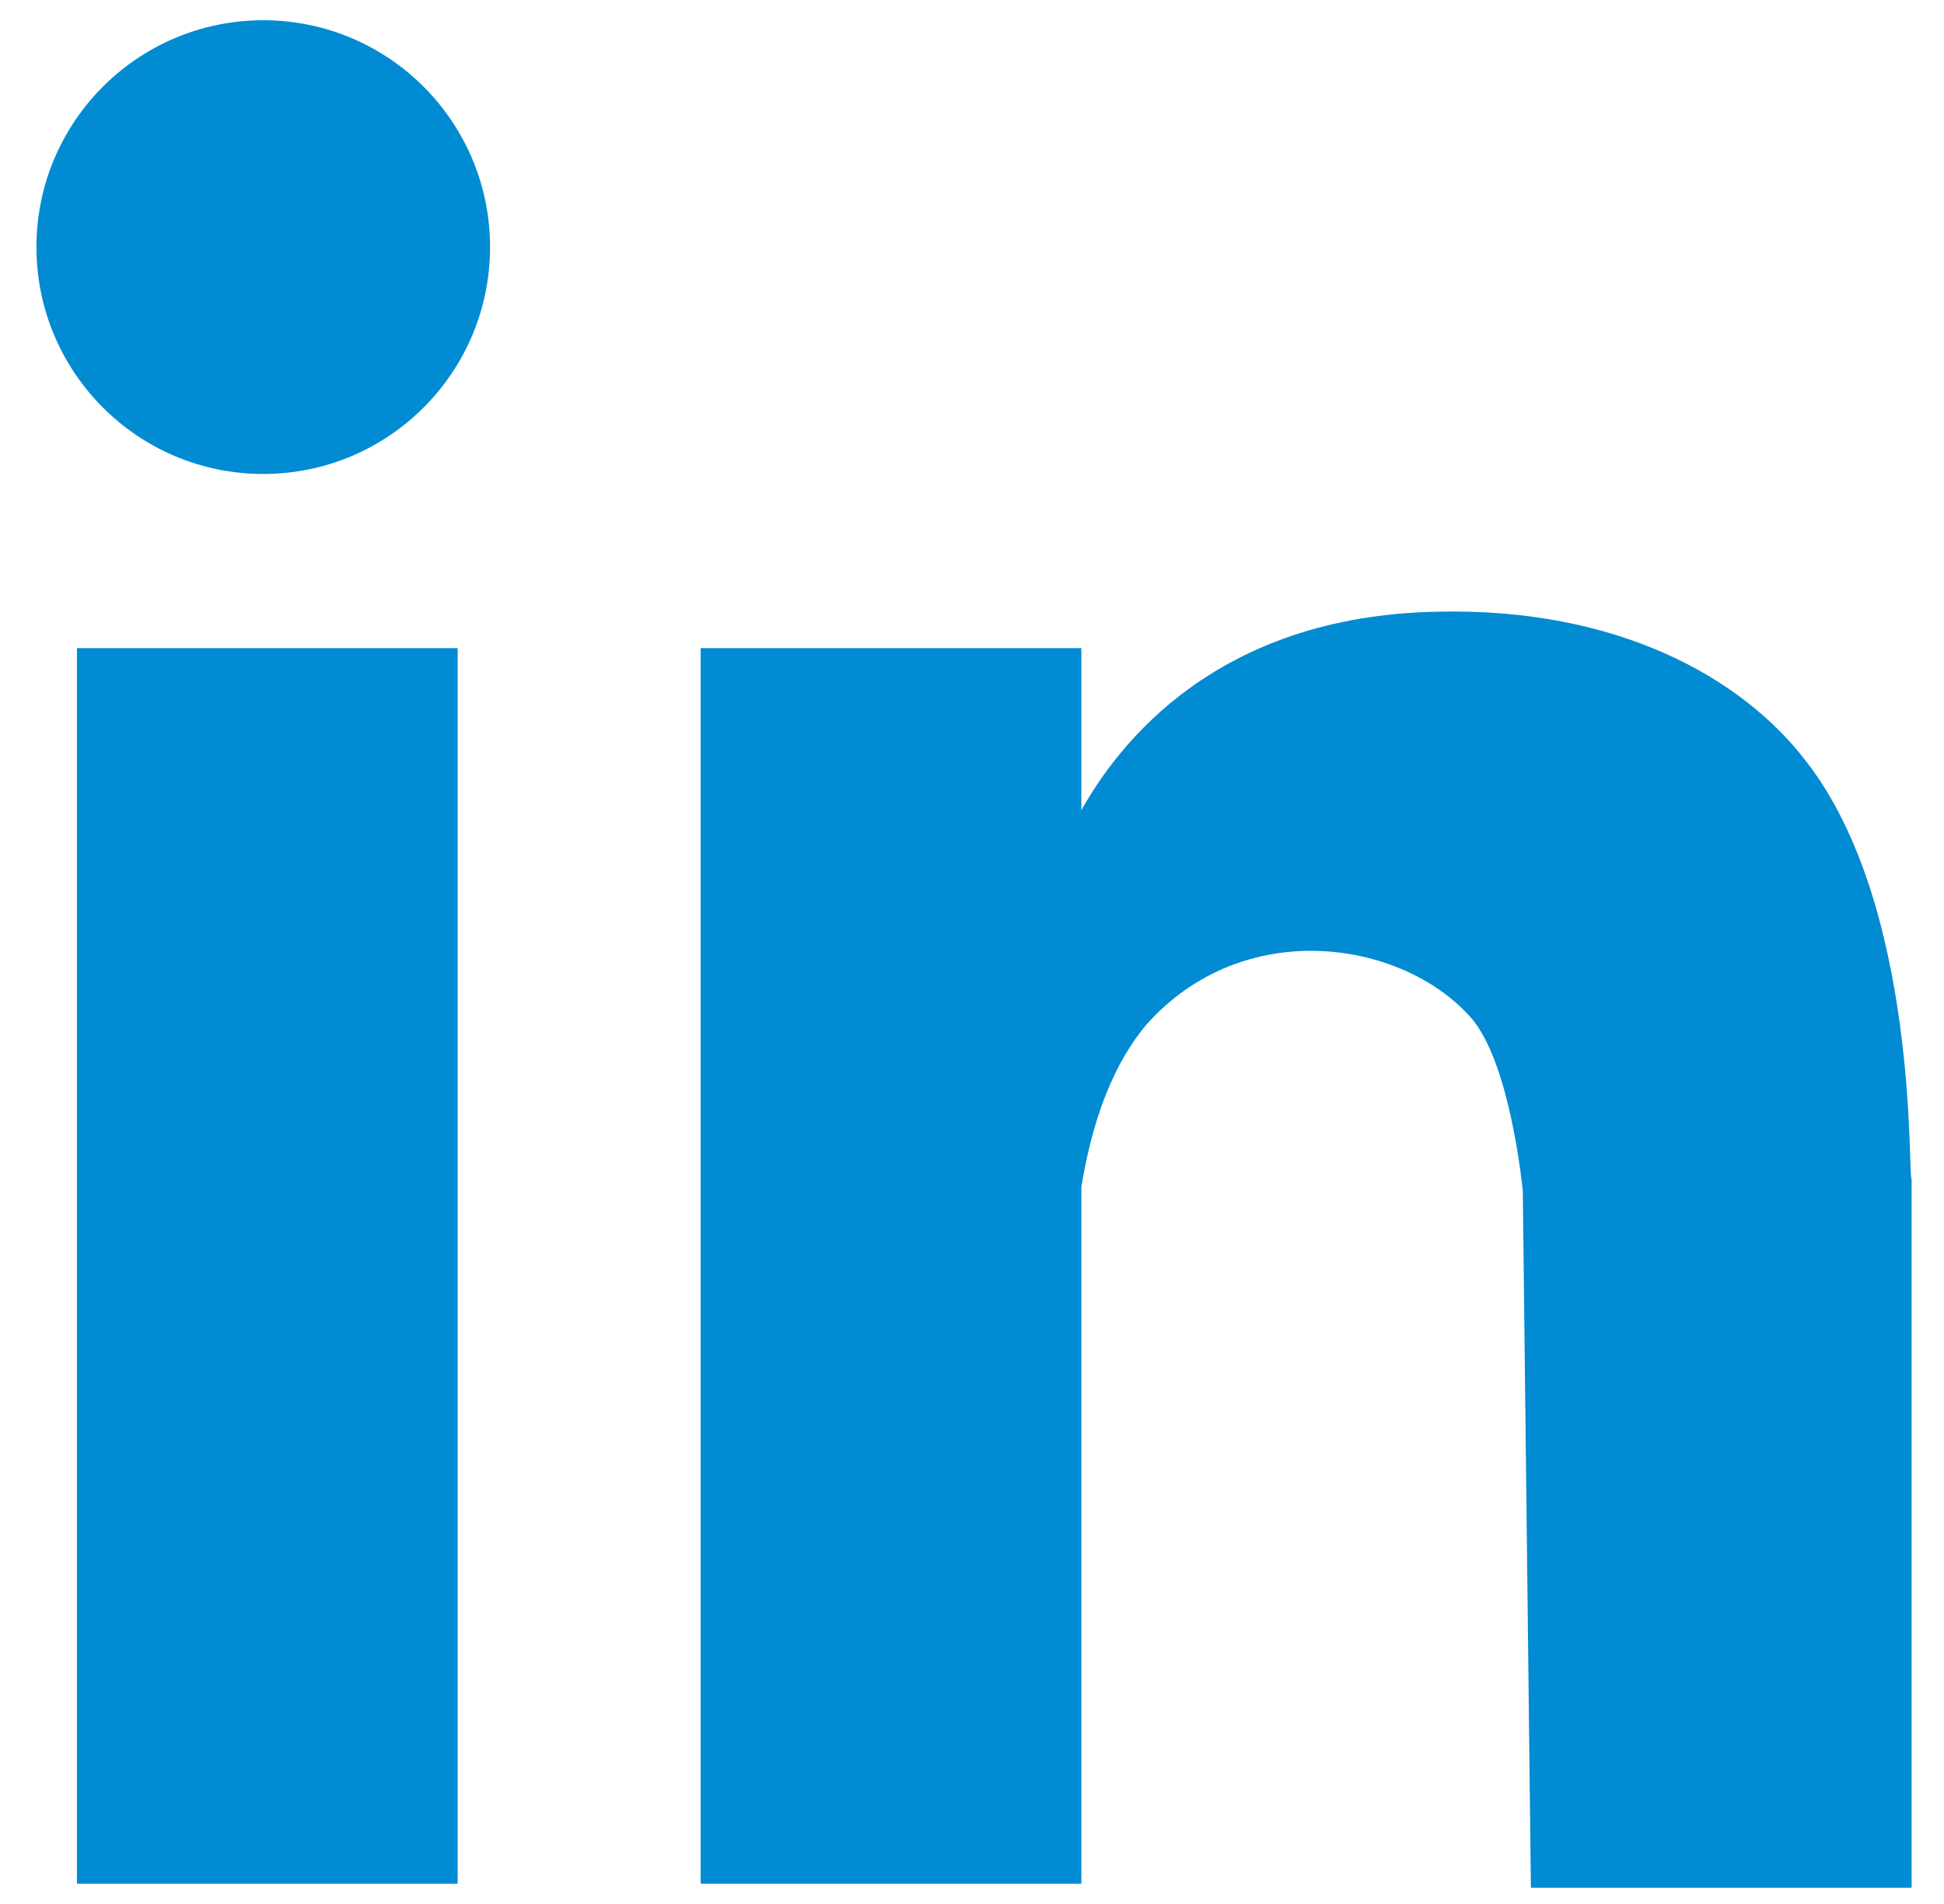 <?xml version="1.0" encoding="utf-8"?>
<!-- Generator: Adobe Illustrator 27.1.1, SVG Export Plug-In . SVG Version: 6.00 Build 0)  -->
<svg version="1.1" id="Ebene_1" xmlns="http://www.w3.org/2000/svg" xmlns:xlink="http://www.w3.org/1999/xlink" x="0px" y="0px"
	 viewBox="0 0 48 47" style="enable-background:new 0 0 48 47;" xml:space="preserve">
<style type="text/css">
	.st0{display:none;}
	.st1{fill:#008BD2;}
</style>
<g id="V1_00000017500172238060672650000015855740237312145576_" class="st0">
</g>
<g id="TEST" class="st0">
</g>
<g id="V2" class="st0">
</g>
<g id="GY" class="st0">
</g>
<g>
	<rect x="1.9" y="16" class="st1" width="9.4" height="30.5"/>
	<circle class="st1" cx="6.5" cy="6.1" r="5.6"/>
	<path class="st1" d="M44.6,18.8c-1.6-2.1-4.7-3.8-9.1-3.7c-5.5,0.1-7.9,3.3-8.8,4.9v-4h-9.4v30.5h9.4V29.3c0.2-1.2,0.6-2.8,1.6-4
		c2.4-2.7,6.3-2.1,8-0.2c1,1.1,1.3,4.3,1.3,4.3l0.2,17.2h9.4V29.1C47.1,29.1,47.4,22.4,44.6,18.8z"/>
</g>
</svg>
